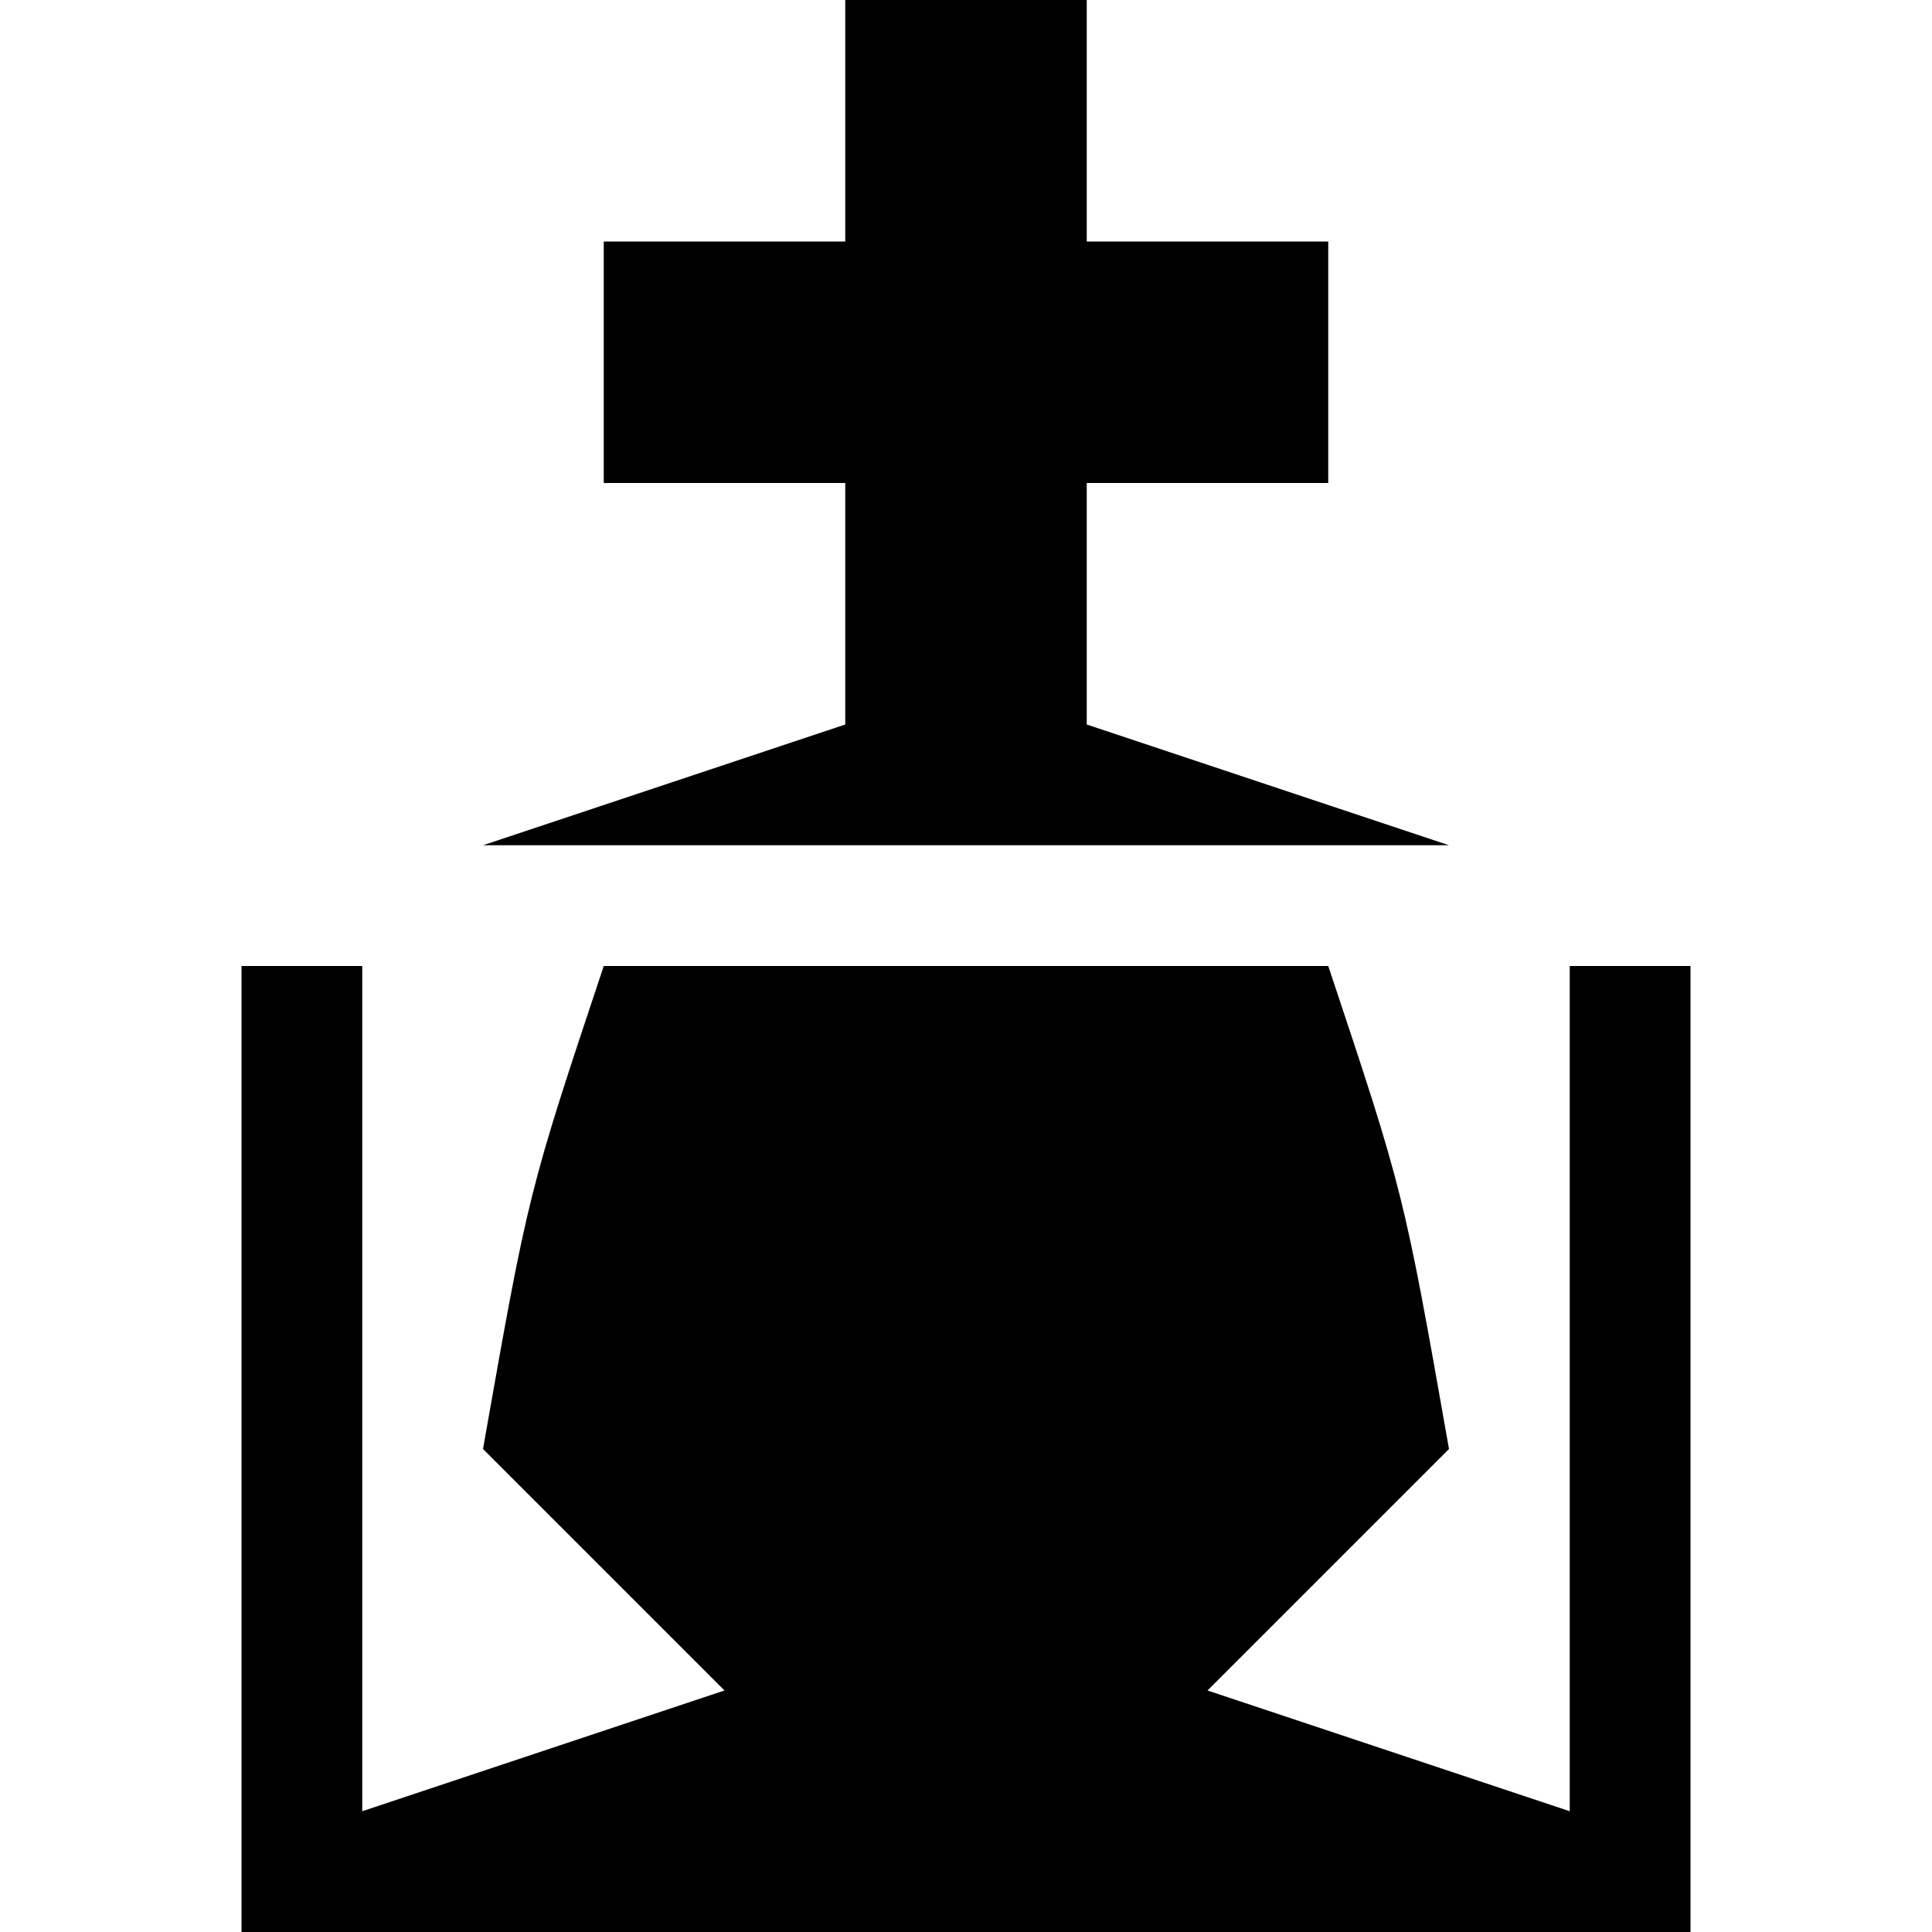 <?xml version="1.0" encoding="UTF-8"?>
<svg version="1.1" xmlns="http://www.w3.org/2000/svg" width="16" height="16">
<path d="M0 0 C0.33 0 0.66 0 1 0 C1 2.31 1 4.62 1 7 C1.99 6.67 2.98 6.34 4 6 C3.34 5.34 2.68 4.68 2 4 C2.375 1.875 2.375 1.875 3 0 C4.98 0 6.96 0 9 0 C9.625 1.875 9.625 1.875 10 4 C9.34 4.66 8.68 5.32 8 6 C8.99 6.33 9.98 6.66 11 7 C11 4.69 11 2.38 11 0 C11.33 0 11.66 0 12 0 C12 2.64 12 5.28 12 8 C8.04 8 4.08 8 0 8 C0 5.36 0 2.72 0 0 Z " fill="#000000" transform="translate(2,8)"/>
<path d="M0 0 C0.66 0 1.32 0 2 0 C2 0.66 2 1.32 2 2 C2.66 2 3.32 2 4 2 C4 2.66 4 3.32 4 4 C3.34 4 2.68 4 2 4 C2 4.66 2 5.32 2 6 C2.99 6.33 3.98 6.66 5 7 C2.36 7 -0.28 7 -3 7 C-2.01 6.67 -1.02 6.34 0 6 C0 5.34 0 4.68 0 4 C-0.66 4 -1.32 4 -2 4 C-2 3.34 -2 2.68 -2 2 C-1.34 2 -0.68 2 0 2 C0 1.34 0 0.68 0 0 Z " fill="#000000" transform="translate(7,0)"/>
<path d="" fill="#000000" transform="translate(0,0)"/>
<path d="" fill="#000000" transform="translate(0,0)"/>
</svg>
